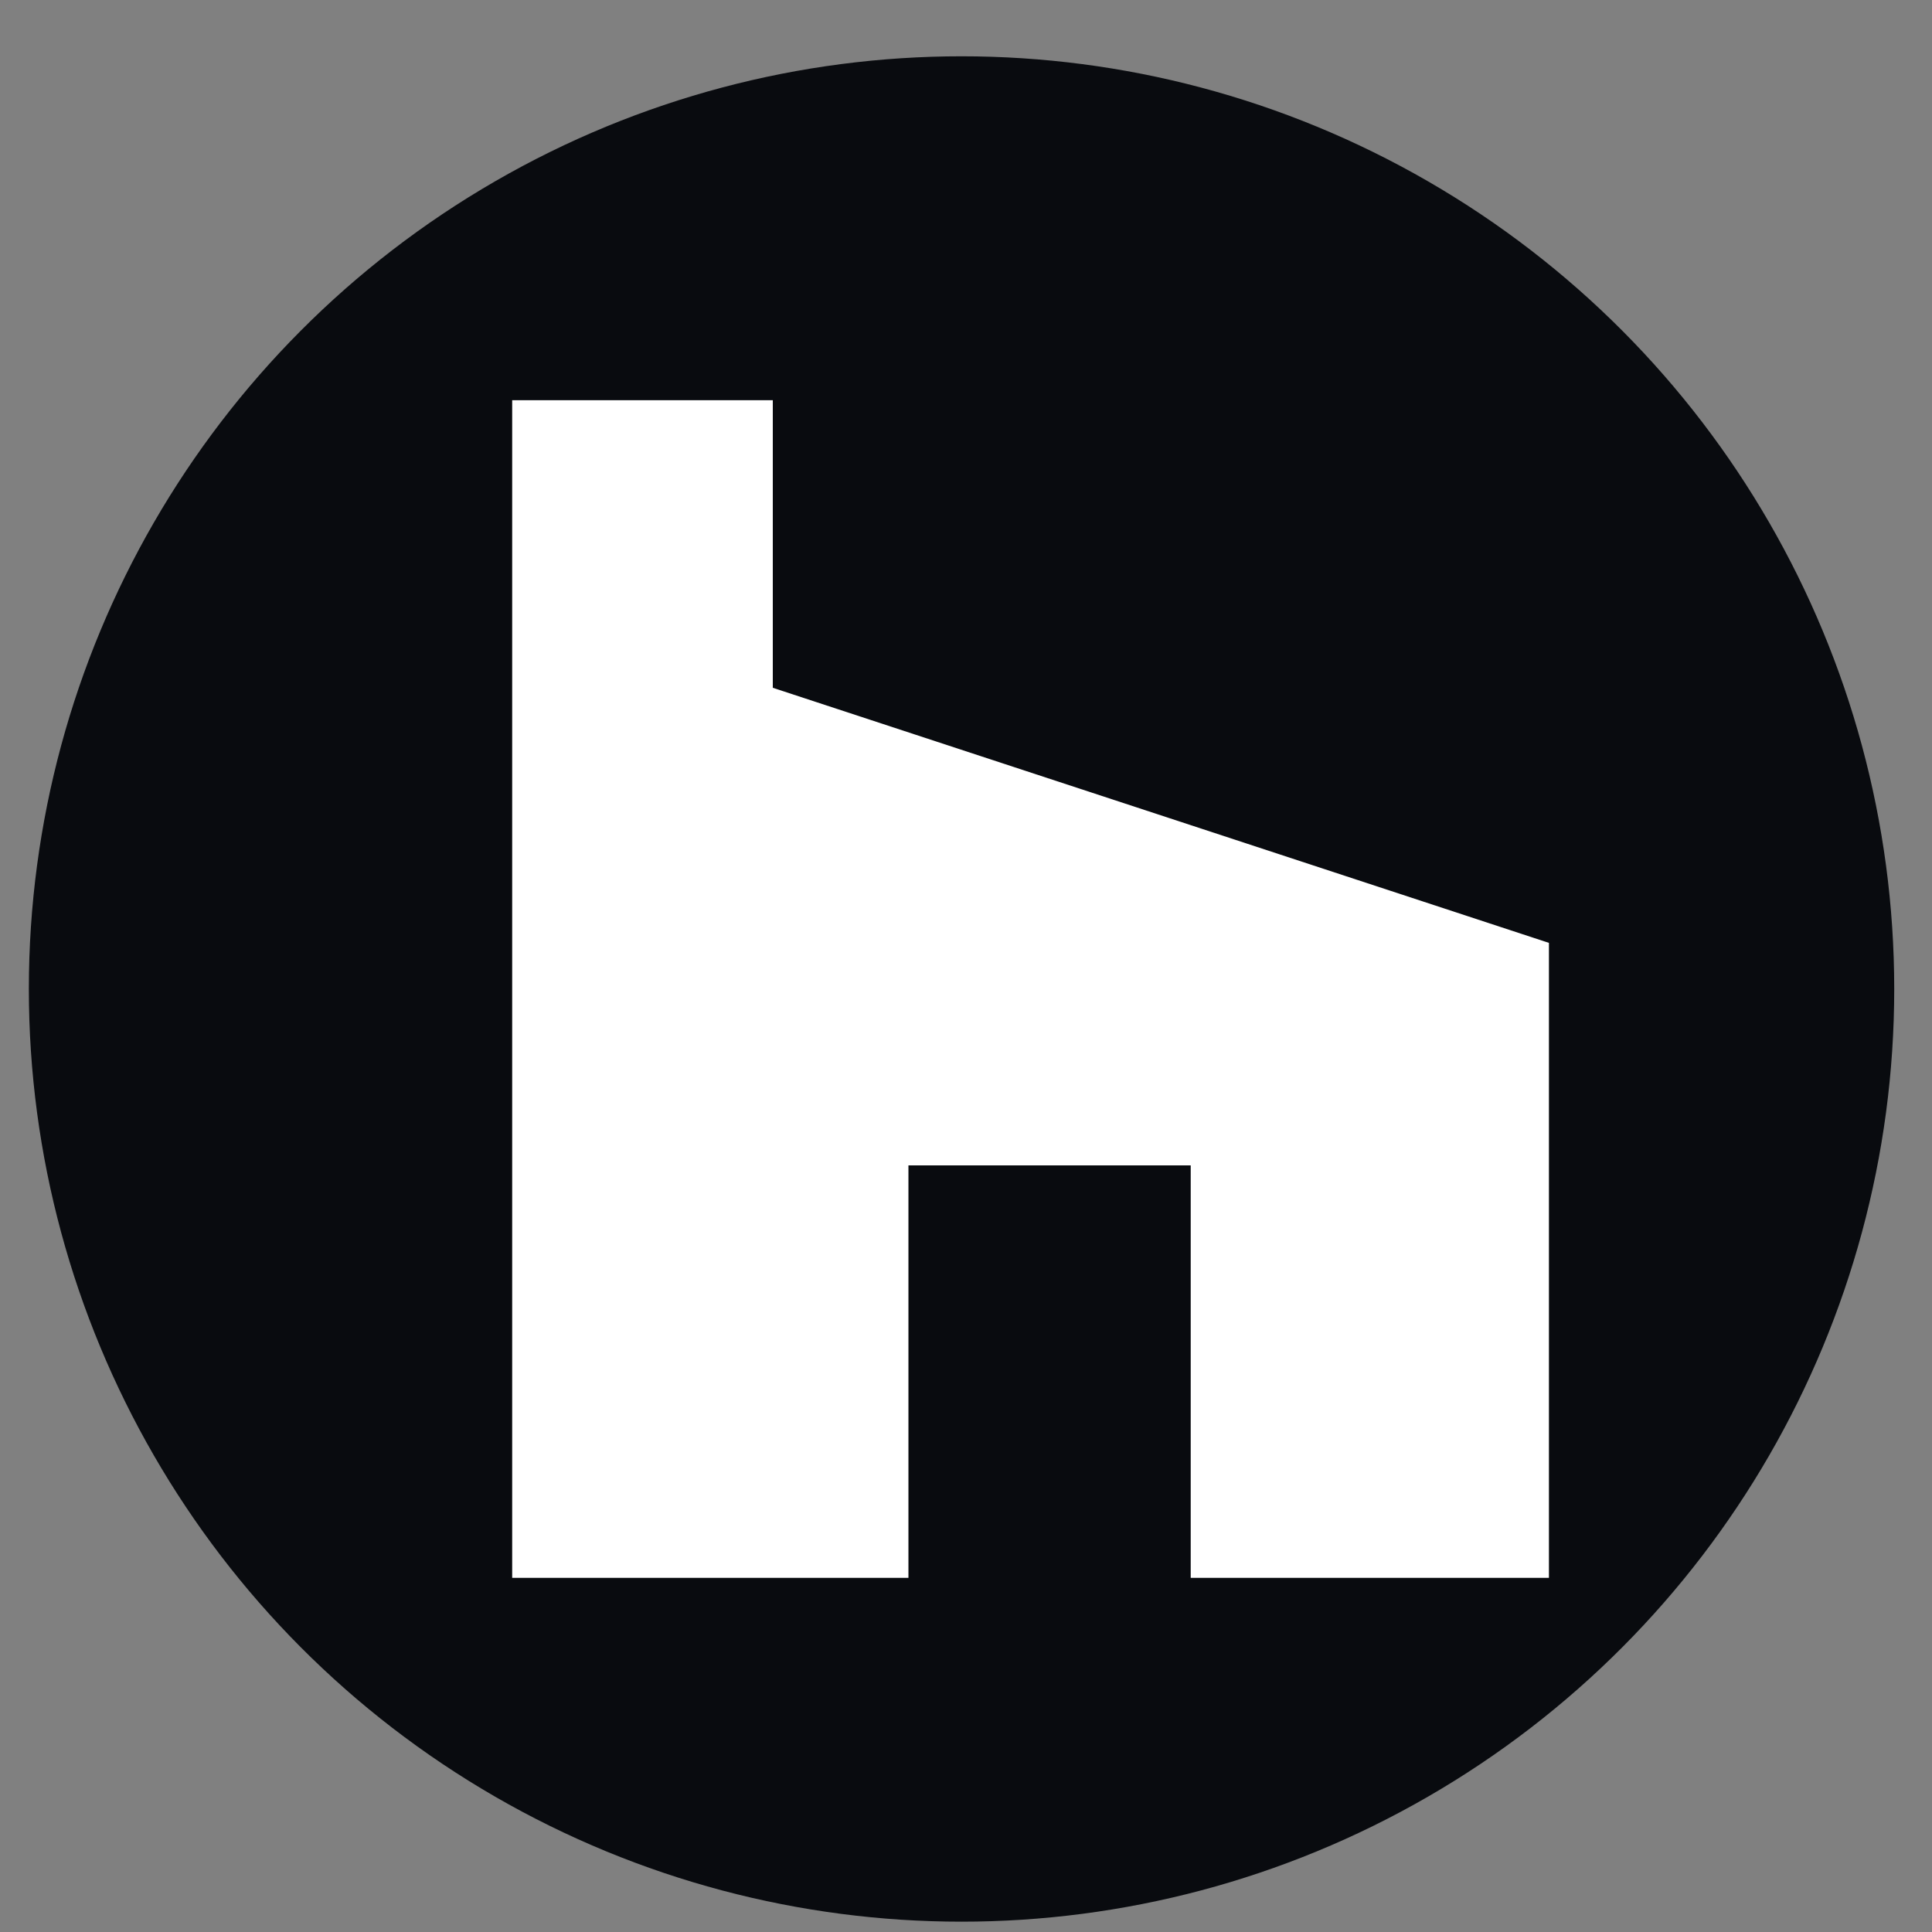<?xml version="1.0" encoding="UTF-8"?> <svg xmlns="http://www.w3.org/2000/svg" width="29" height="29" viewBox="0 0 29 29" fill="none"><rect x="0" y="0" width="29" height="29" fill="#808080" stroke="none"/><circle cx="14.433" cy="14.845" r="14" fill="#090B0F"></circle><path d="M7.688 6.007C7.689 11.764 7.689 23.359 7.688 23.684H13.636V17.493H17.873V23.684H23.25V14.153L11.6 10.324V6.007H7.688Z" fill="white"></path></svg> 
